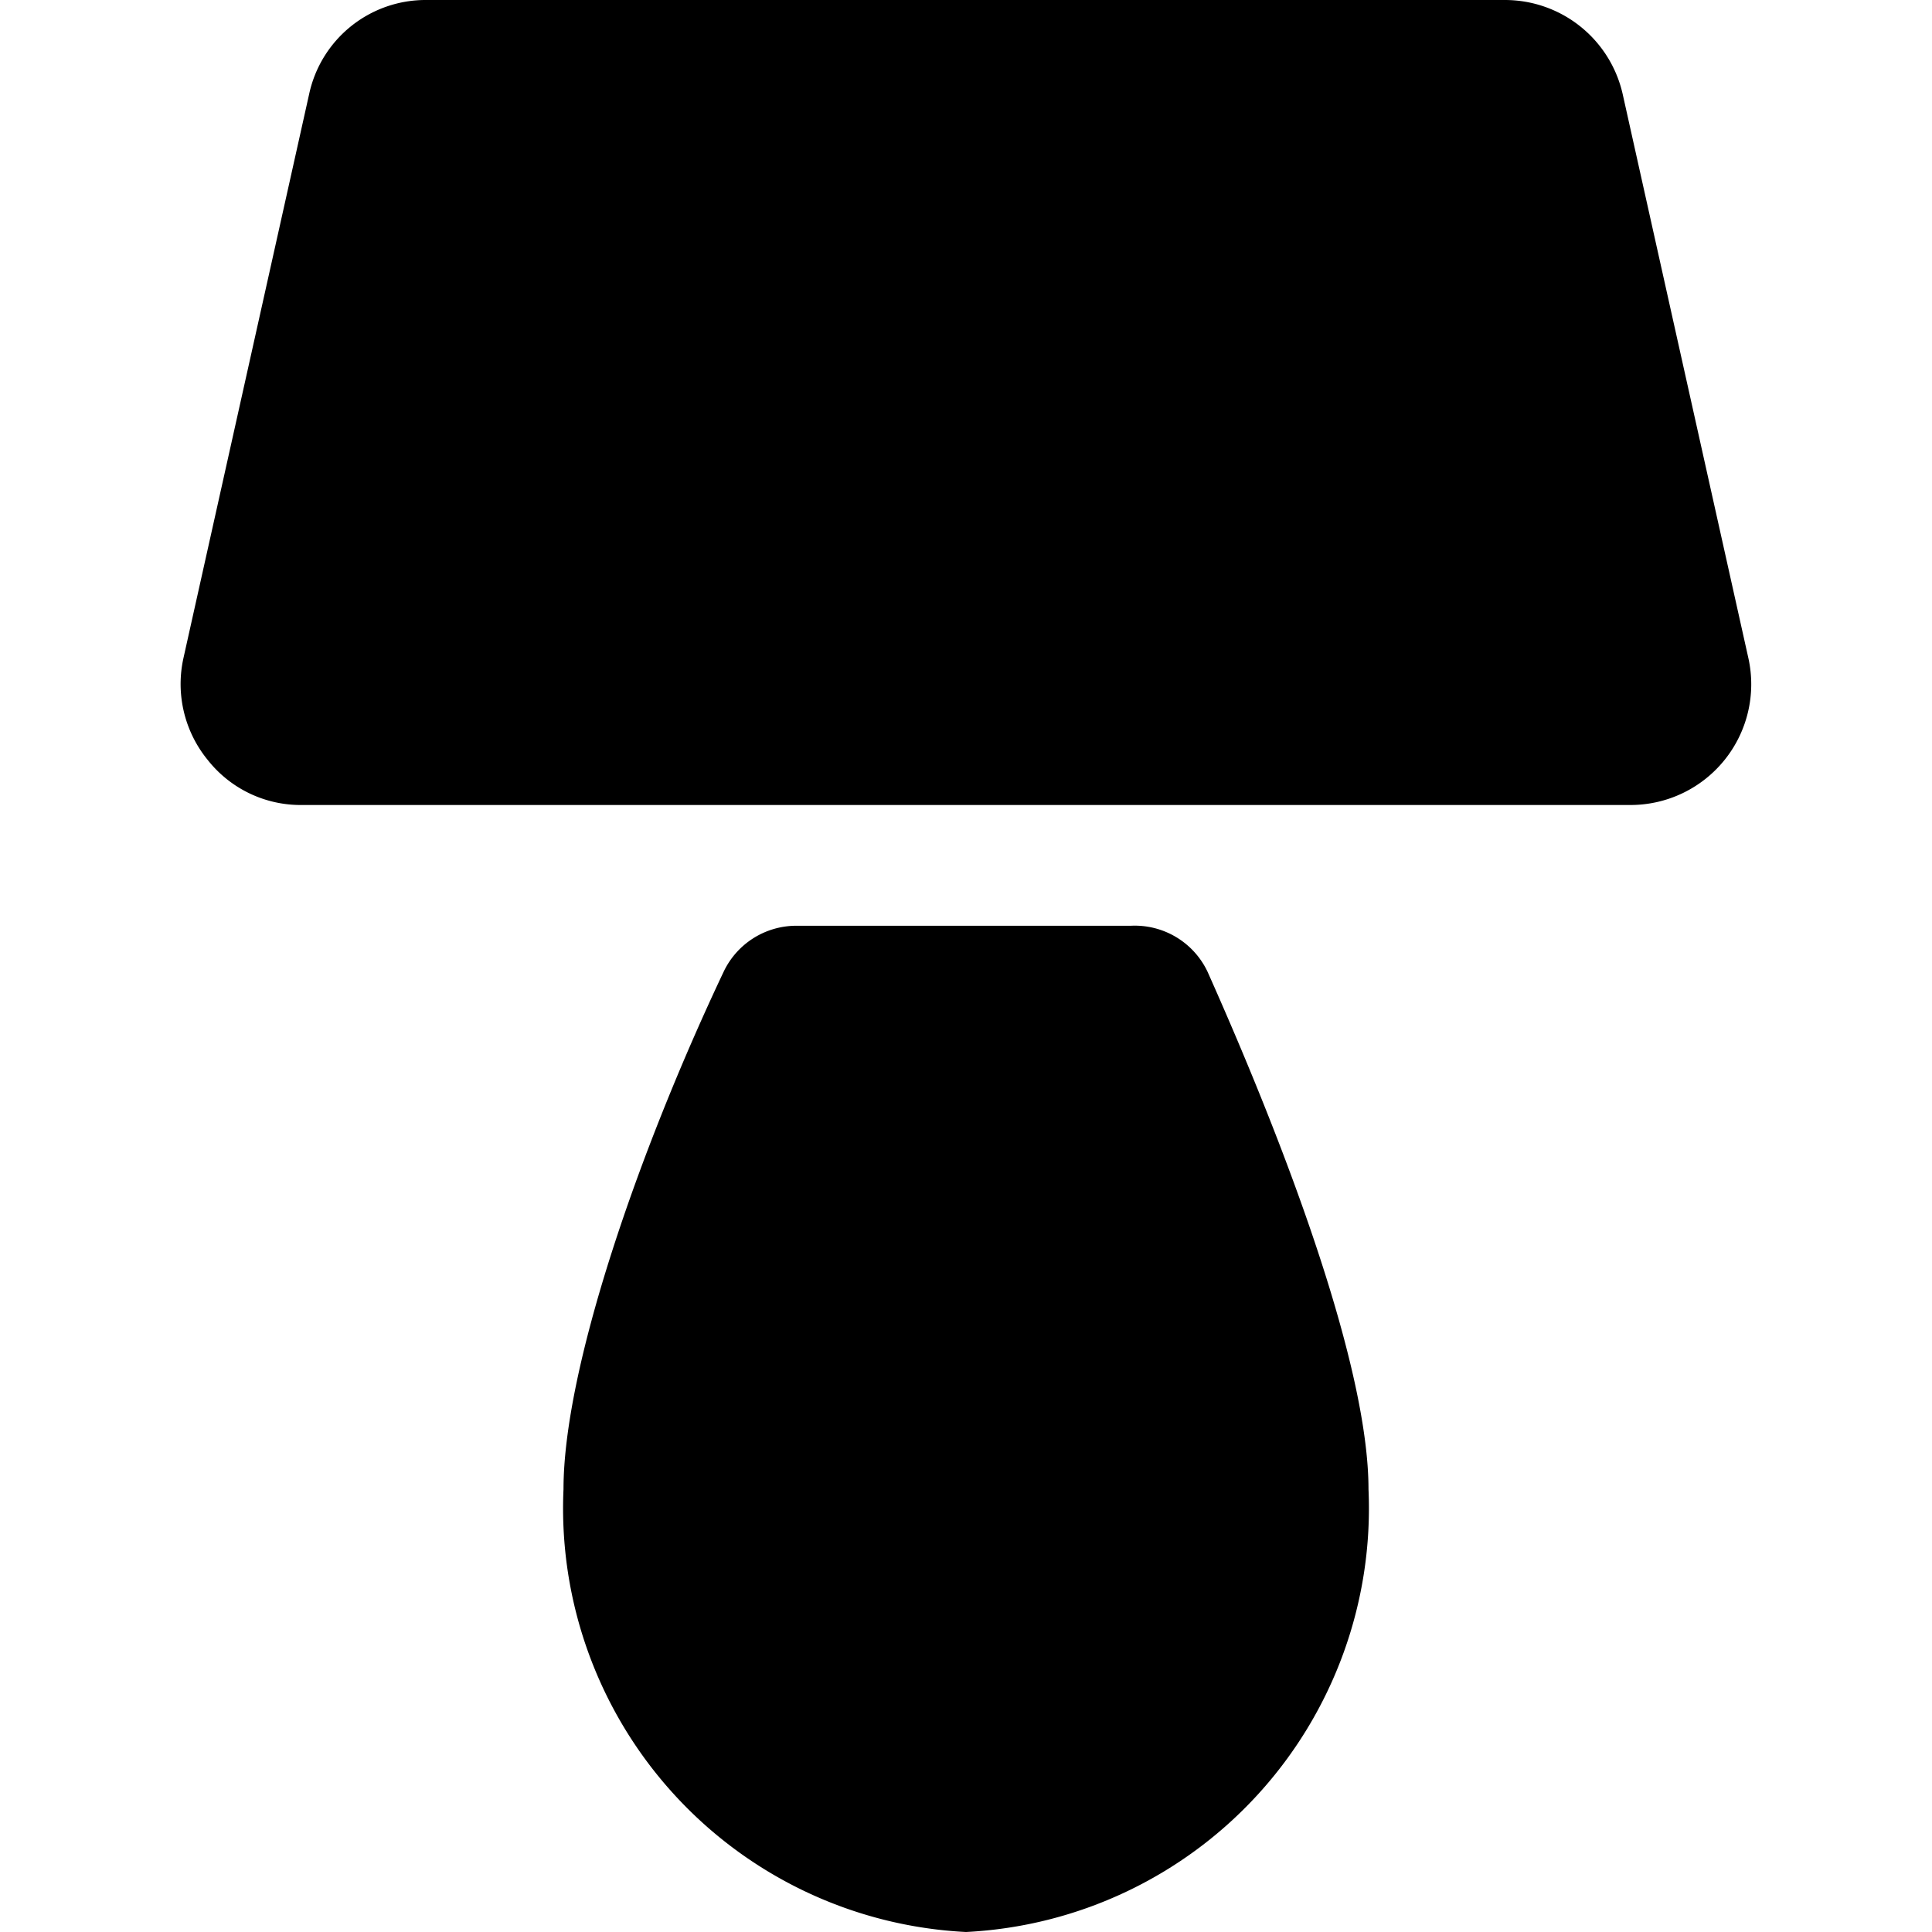 <svg xmlns="http://www.w3.org/2000/svg" viewBox="0 0 24 24"><g><path d="m21.72 8.18 -1.56 -7A1.5 1.5 0 0 0 18.7 0H5.3a1.48 1.48 0 0 0 -1.46 1.17l-1.56 7a1.49 1.49 0 0 0 0.3 1.27 1.47 1.47 0 0 0 1.17 0.56h16.5a1.5 1.5 0 0 0 1.47 -1.82Z" fill="#000000" stroke-width="1"></path><path d="M14.05 11.5H9.89a1 1 0 0 0 -0.9 0.57C7.93 14.31 7 17 7 18.5a5.27 5.27 0 0 0 5 5.5 5.27 5.27 0 0 0 5 -5.5c0 -1.51 -1 -4.19 -2 -6.43a1 1 0 0 0 -0.95 -0.57Z" fill="#000000" stroke-width="1"></path></g></svg>